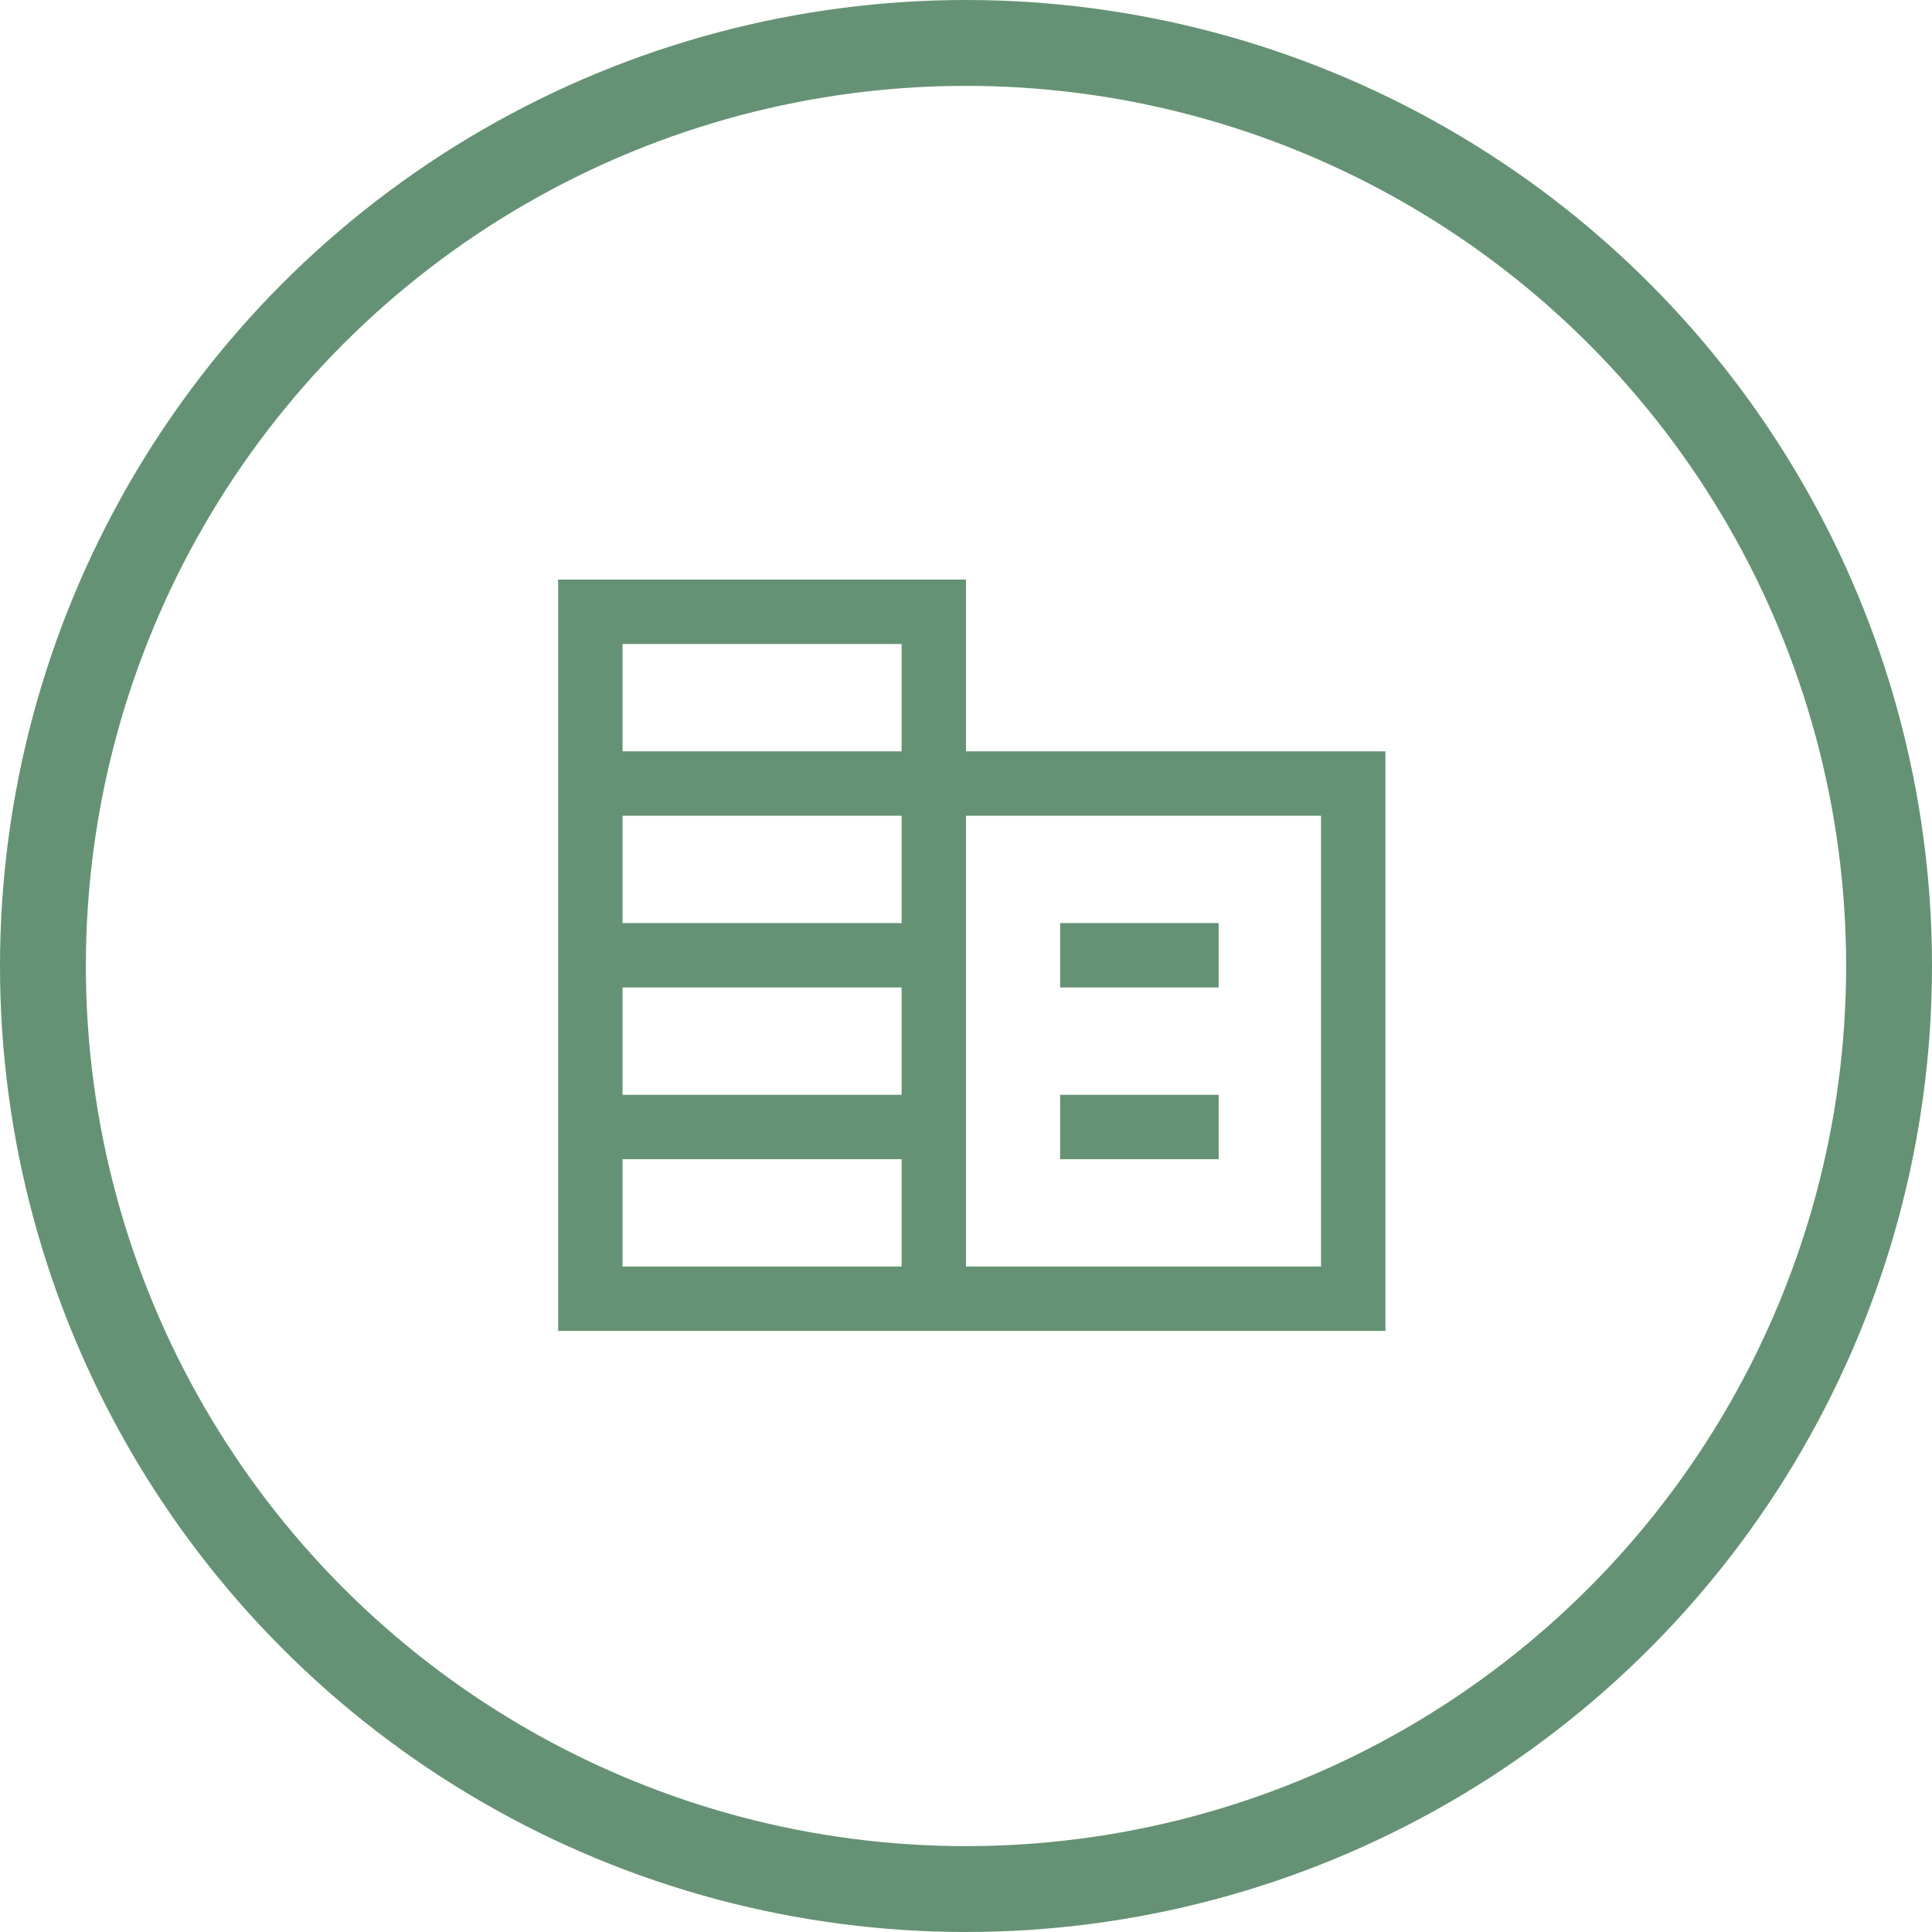 <?xml version="1.0" encoding="UTF-8"?>
<svg xmlns="http://www.w3.org/2000/svg" width="90" height="90" viewBox="0 0 90 90" fill="none">
  <circle cx="45" cy="45" r="43" stroke="#659274" stroke-width="4"></circle>
  <path d="M26 62V27H45V35H64.538V62H26ZM29 59H42V54H29V59ZM29 51H42V46H29V51ZM29 43H42V38H29V43ZM29 35H42V30H29V35ZM45 59H61.538V38H45V59ZM49.385 46V43H56.769V46H49.385ZM49.385 54V51H56.769V54H49.385Z" fill="#659274"></path>
</svg>
